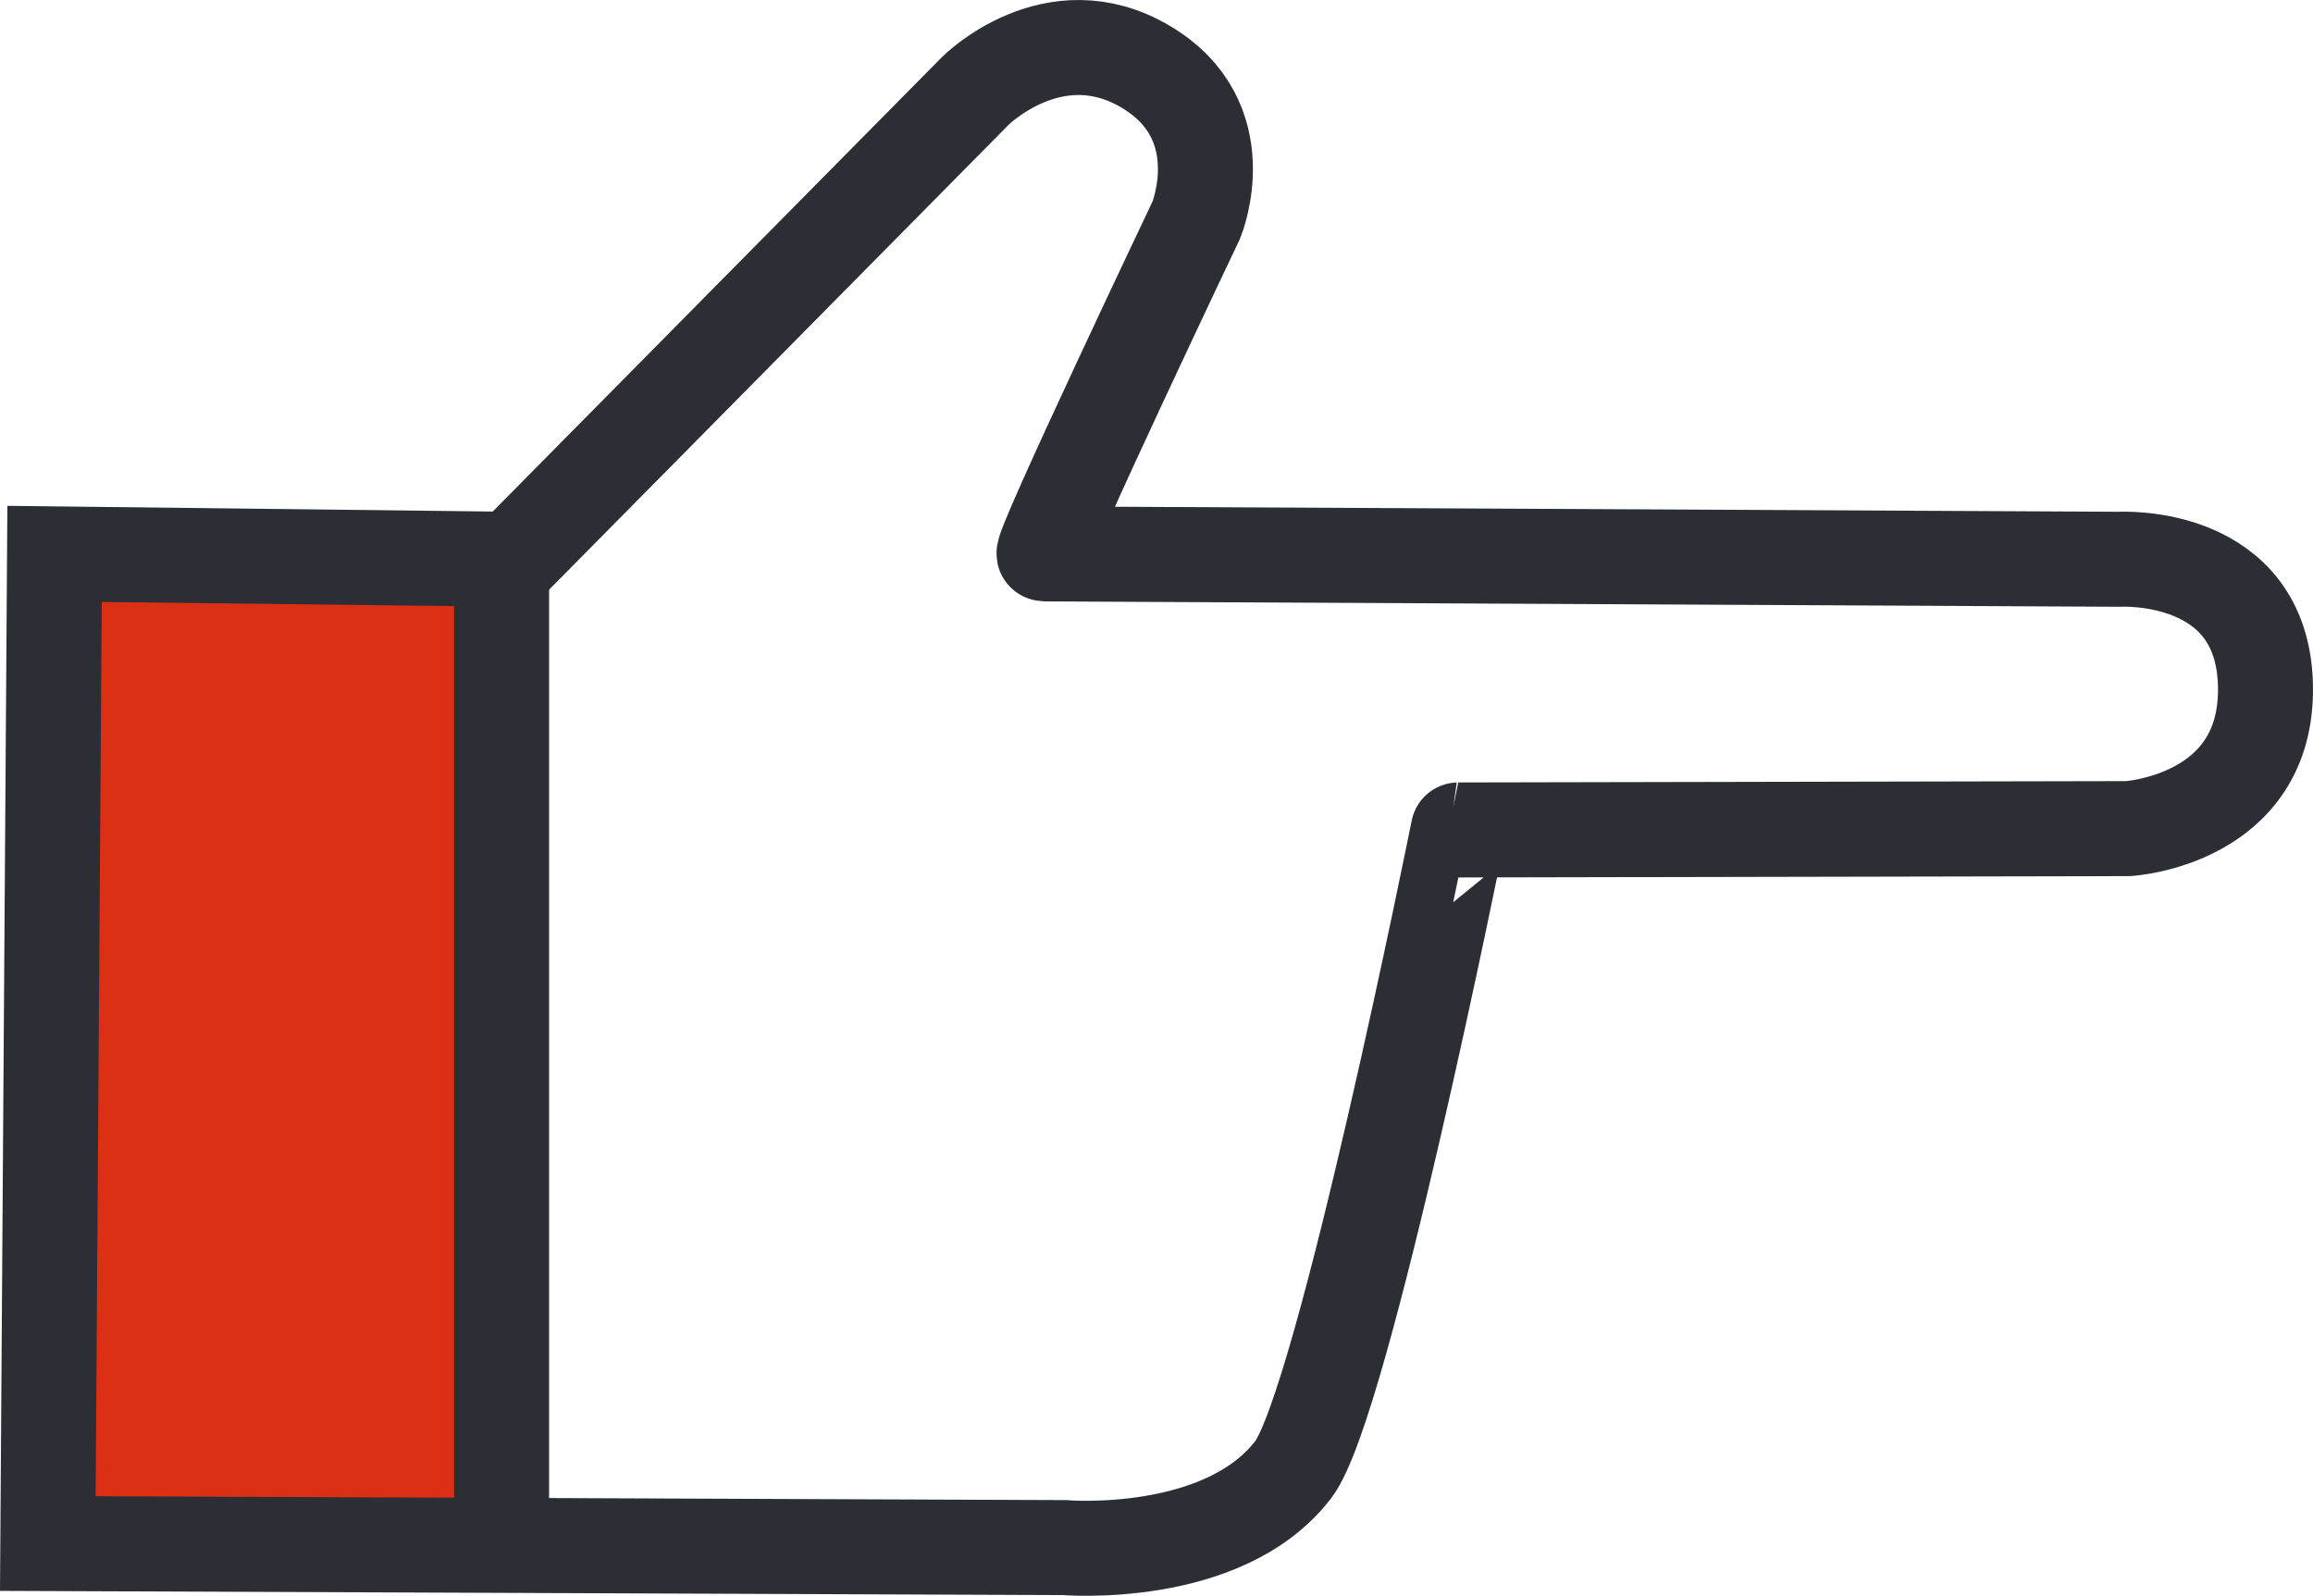 <svg xmlns="http://www.w3.org/2000/svg" xmlns:xlink="http://www.w3.org/1999/xlink" width="186.305" height="128.534" viewBox="0 0 186.305 128.534">
  <defs>
    <clipPath id="clip-path">
      <path id="Path_4" data-name="Path 4" d="M0,0H186.3V-128.534H0Z" fill="none"/>
    </clipPath>
  </defs>
  <g id="Group_4" data-name="Group 4" transform="translate(0 128.534)">
    <path id="Path_1" data-name="Path 1" d="M2.351-5.638h38.26V-82.98H2.351Z" fill="#db2f16"/>
    <g id="Group_3" data-name="Group 3" clip-path="url(#clip-path)">
      <g id="Group_1" data-name="Group 1" transform="translate(4.394 -83.921)">
        <path id="Path_2" data-name="Path 2" d="M0,0,36.874.434,74.183-37.308s6.29-6.291,13.665-1.952C95.263-34.9,91.969-26.9,91.969-26.9S79.172,0,79.714,0s86.655.434,86.655.434,11.5-.651,11.713,10.194-11.062,11.5-11.062,11.5l-53.956.108S103.794,68.5,99.778,73.749c-5.64,7.375-18.437,6.29-18.437,6.29L-.542,79.714Z" fill="none" stroke="#2b2e34" stroke-width="7.652"/>
      </g>
      <g id="Group_2" data-name="Group 2" transform="translate(40.401 -83.921)">
        <path id="Path_3" data-name="Path 3" d="M0,0V81.124" fill="none" stroke="#2b2e34" stroke-width="7.652"/>
      </g>
    </g>
  </g>
</svg>
